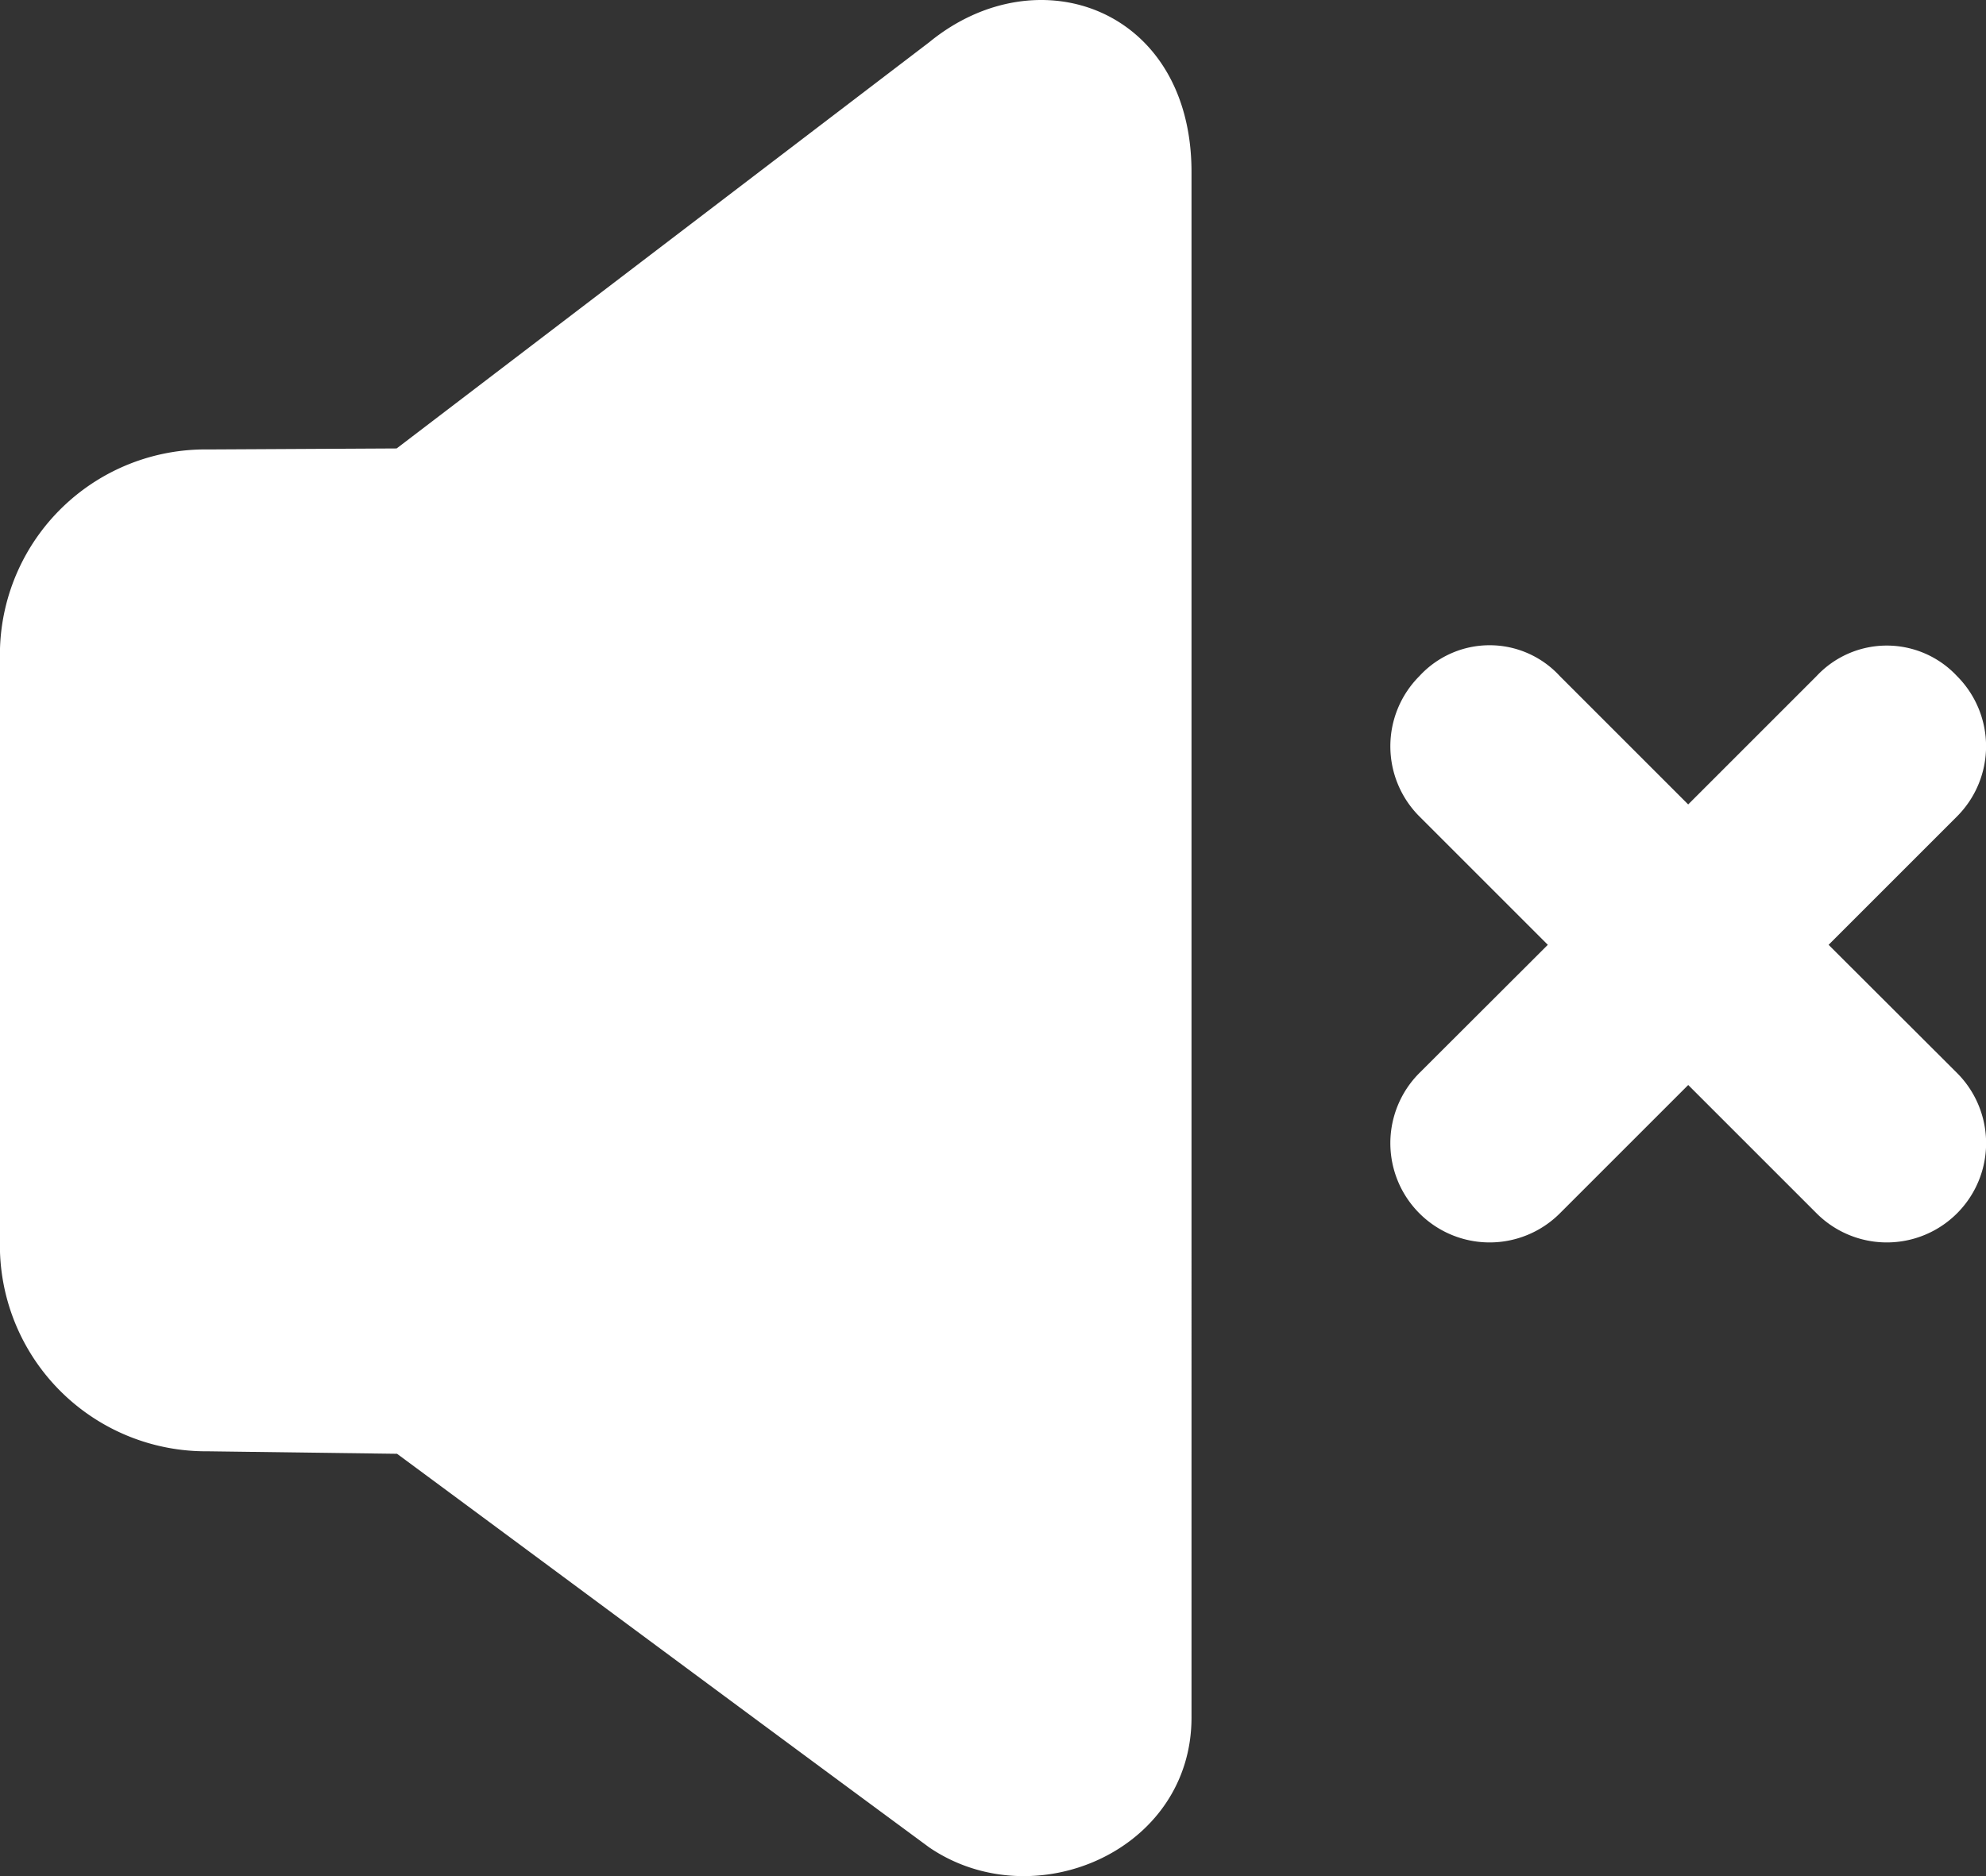 <svg xmlns="http://www.w3.org/2000/svg" width="47.567" height="44.948" viewBox="0 0 47.567 44.948">
  <rect x="0" y="0" width="47.567" height="44.948" fill="#333333" stroke="none"/>
  <g id="g1263" transform="translate(0)">
    <path id="path4074" d="M2,323.126A4.936,4.936,0,0,0,6.976,327.9l4.534.06c4.249,3.14,8.5,6.3,12.747,9.43,2.5,1.7,6.281.09,6.281-3.112V297.252c0-3.909-3.68-5.238-6.281-3.108L11.5,303.876,6.99,303.9A4.921,4.921,0,0,0,2,308.666Z" transform="translate(-2 -293.133)" fill="#fff"/>
    <path id="path1251" d="M16.7,300.372a2.378,2.378,0,0,0,0,3.363l3.075,3.075L16.7,309.88a2.378,2.378,0,0,0,3.363,3.363l3.075-3.075,3.075,3.075a2.378,2.378,0,1,0,3.363-3.363L26.5,306.81l3.075-3.075a2.378,2.378,0,0,0,0-3.363,2.3,2.3,0,0,0-3.363,0l-3.075,3.075-3.075-3.075A2.282,2.282,0,0,0,16.7,300.372Z" transform="translate(17.297 -284.176)" fill="#fff"/>
  </g>
</svg>
